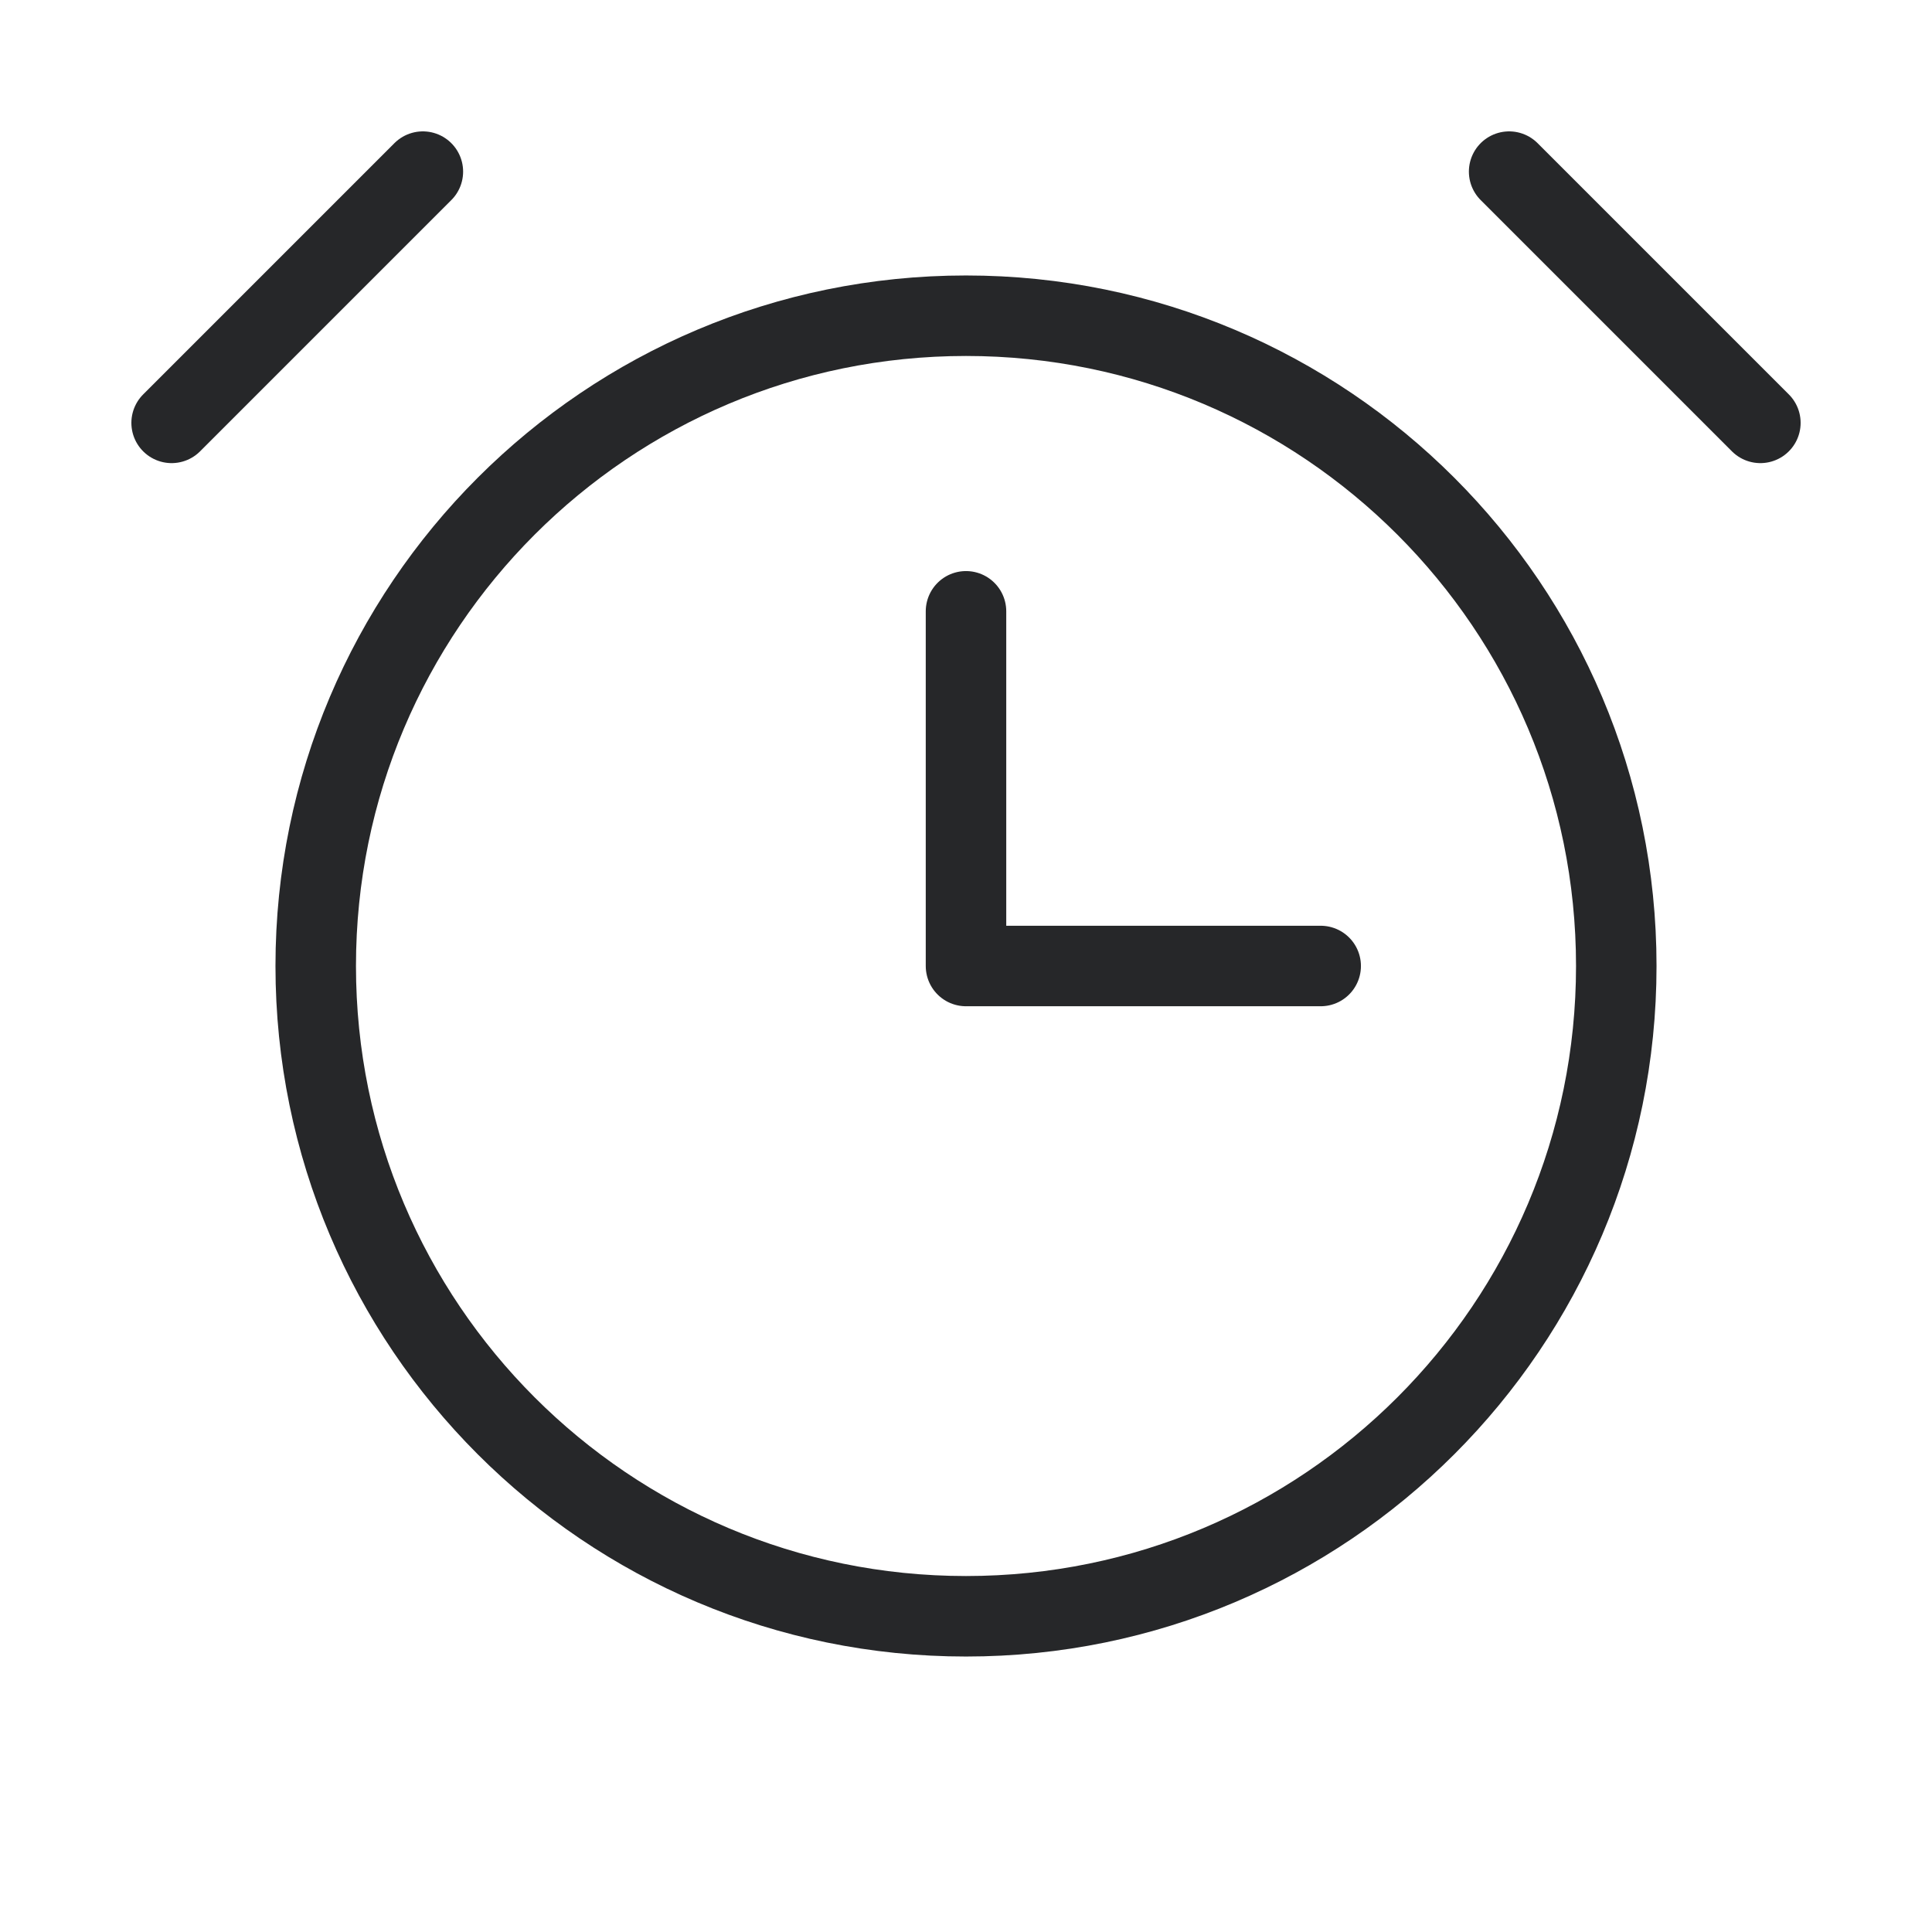 <svg width="48" height="48" viewBox="0 0 48 48" fill="none" xmlns="http://www.w3.org/2000/svg">
    <g clip-path="url(#clip0_568_14320)">
        <path d="M24 15.188V24H32.812" stroke="#262729" stroke-width="2" stroke-linecap="round" stroke-linejoin="round"/>
        <path d="M24 40.156C32.923 40.156 40.156 32.923 40.156 24C40.156 15.077 32.923 7.844 24 7.844C15.077 7.844 7.844 15.077 7.844 24C7.844 32.923 15.077 40.156 24 40.156Z" stroke="#262729" stroke-width="2" stroke-linecap="round" stroke-linejoin="round"/>
        <path d="M37.494 4.264L43.736 10.506" stroke="#262729" stroke-width="2" stroke-linecap="round" stroke-linejoin="round"/>
        <path d="M4.264 10.506L10.506 4.264" stroke="#262729" stroke-width="2" stroke-linecap="round" stroke-linejoin="round"/>
    </g>
    <defs>
        <clipPath id="clip0_568_14320">
            <rect width="47" height="47" fill="white" transform="translate(0.5 0.5)"/>
        </clipPath>
    </defs>
</svg>
